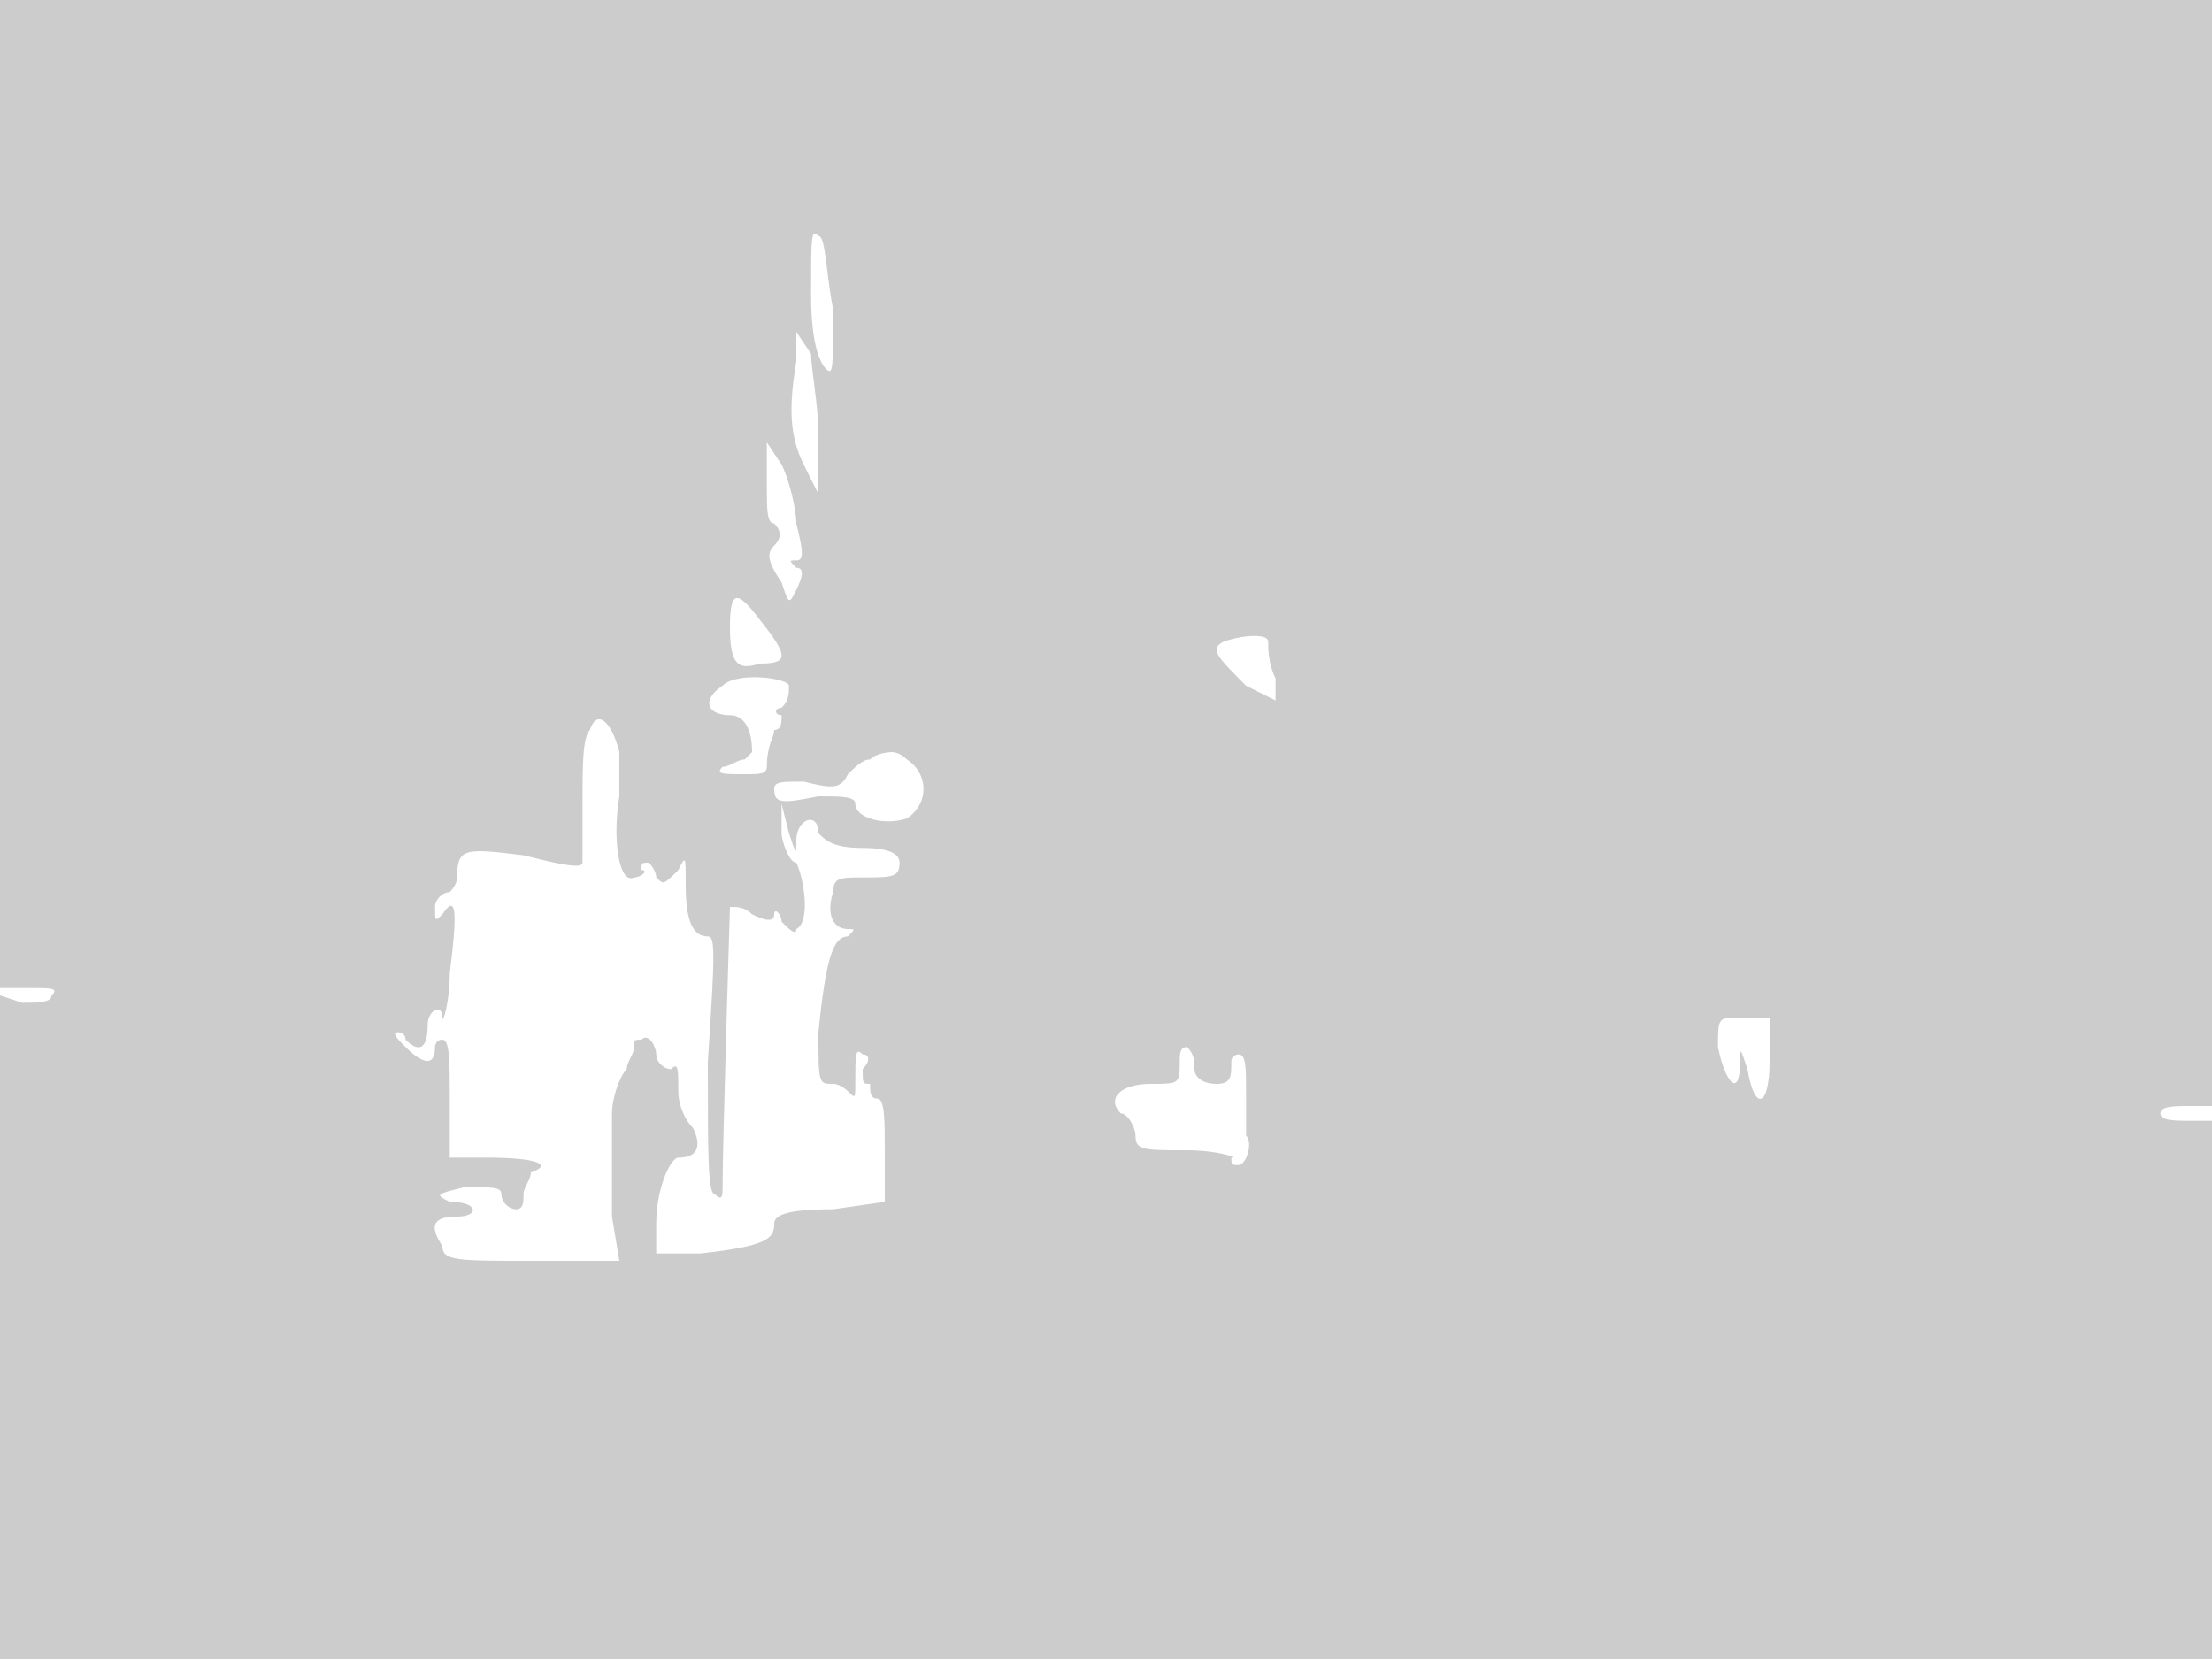 <svg version="1" xmlns="http://www.w3.org/2000/svg" width="400" height="300" viewBox="0 0 300 225"><path d="M0 67v67h4c3 0 4 0 3 1 0 1-2 1-4 1l-3-1v90h300v-73h-3c-2 0-4 0-4-1s2-1 4-1h3V0H0v67zm113-25c0 8 0 9-1 8s-2-4-2-10c0-8 0-9 1-8 1 0 1 5 2 10zm-2 17v8l-2-4c-2-4-2-8-1-14v-4l2 3c0 2 1 7 1 11zm-3 12c1 4 1 5 0 5s-1 0 0 1c1 0 1 1 0 3s-1 2-2-1c-2-3-2-4-1-5s1-2 0-3c-1 0-1-2-1-5v-6l2 3c1 2 2 6 2 8zm-5 13c4 5 4 6 0 6-3 1-4 0-4-5s1-5 4-1zm69 3c0 1 0 3 1 5v3l-4-2c-4-4-5-5-3-6 3-1 6-1 6 0zm-65 6c0 1 0 2-1 3-1 0-1 1 0 1 0 1 0 2-1 2 0 1-1 2-1 5 0 1-1 1-3 1-3 0-4 0-3-1 1 0 2-1 3-1l1-1c0-3-1-5-3-5-3 0-4-2-1-4 2-2 9-1 9 0zm-23 9v6c-1 6 0 12 2 11 1 0 2-1 1-1 0-1 0-1 1-1 0 0 1 1 1 2 1 1 1 1 3-1 1-2 1-2 1 2 0 5 1 7 3 7 1 0 1 2 0 17 0 13 0 18 1 18 1 1 1 0 1-1 0-6 1-38 1-38 1 0 2 0 3 1 2 1 3 1 3 0s1 0 1 1c1 1 2 2 2 1 2-1 1-7 0-9-1 0-2-3-2-4v-4l1 4c1 3 1 3 1 1 0-3 3-4 3-1 1 1 2 2 6 2s5 1 5 2c0 2-1 2-5 2-3 0-4 0-4 2-1 3 0 5 2 5 1 0 1 0 0 1-2 0-3 3-4 13 0 7 0 7 2 7 1 0 2 1 2 1 1 1 1 1 1-1 0-4 0-5 1-4 1 0 1 1 0 2 0 2 0 2 1 2 1-1 1-1 0 0 0 1 0 2 1 2s1 3 1 7v7l-7 1c-7 0-8 1-8 2 0 2-1 3-10 4h-6v-4c0-5 2-9 3-9 3 0 3-2 2-4-1-1-2-3-2-5 0-3 0-4-1-3-1 0-2-1-2-2s-1-3-2-2c-1 0-1 0-1 1s-1 2-1 3c-1 1-2 4-2 6v14l1 6H72c-10 0-12 0-12-2-2-3-1-4 2-4s3-2-1-2c-2-1-2-1 2-2 4 0 5 0 5 1s1 2 2 2 1-1 1-2 1-2 1-3c3-1 1-2-6-2h-5v-8c0-5 0-8-1-8s-1 1-1 1c0 3-2 2-4 0-1-1-2-2-1-2 0 0 1 0 1 1 2 2 3 1 3-2 0-2 2-3 2-1 0 1 1-2 1-6 1-8 1-11-1-8-1 1-1 1-1-1 0-1 1-2 2-2 0 0 1-1 1-2 0-4 1-4 9-3 4 1 8 2 8 1v-8c0-5 0-9 1-10 1-3 3-1 4 3zm39 1c3 2 3 6 0 8-3 1-7 0-7-2 0-1-2-1-5-1-5 1-6 1-6-1 0-1 1-1 4-1 4 1 5 1 6-1 1-1 2-2 3-2 1-1 3-1 3-1s1 0 2 1zm117 41c0 6-2 7-3 1-1-3-1-3-1-1 0 5-2 3-3-2 0-4 0-4 3-4h4v6zm-78 1c0 1 1 2 3 2s2-1 2-3c0-1 1-1 1-1 1 0 1 2 1 5v6c1 1 0 4-1 4s-1 0-1-1c1 0-2-1-6-1-6 0-7 0-7-2 0-1-1-3-2-3-2-2 0-4 4-4s4 0 4-3c0-1 0-2 1-2 1 1 1 2 1 3z" fill="#ccc"/></svg>